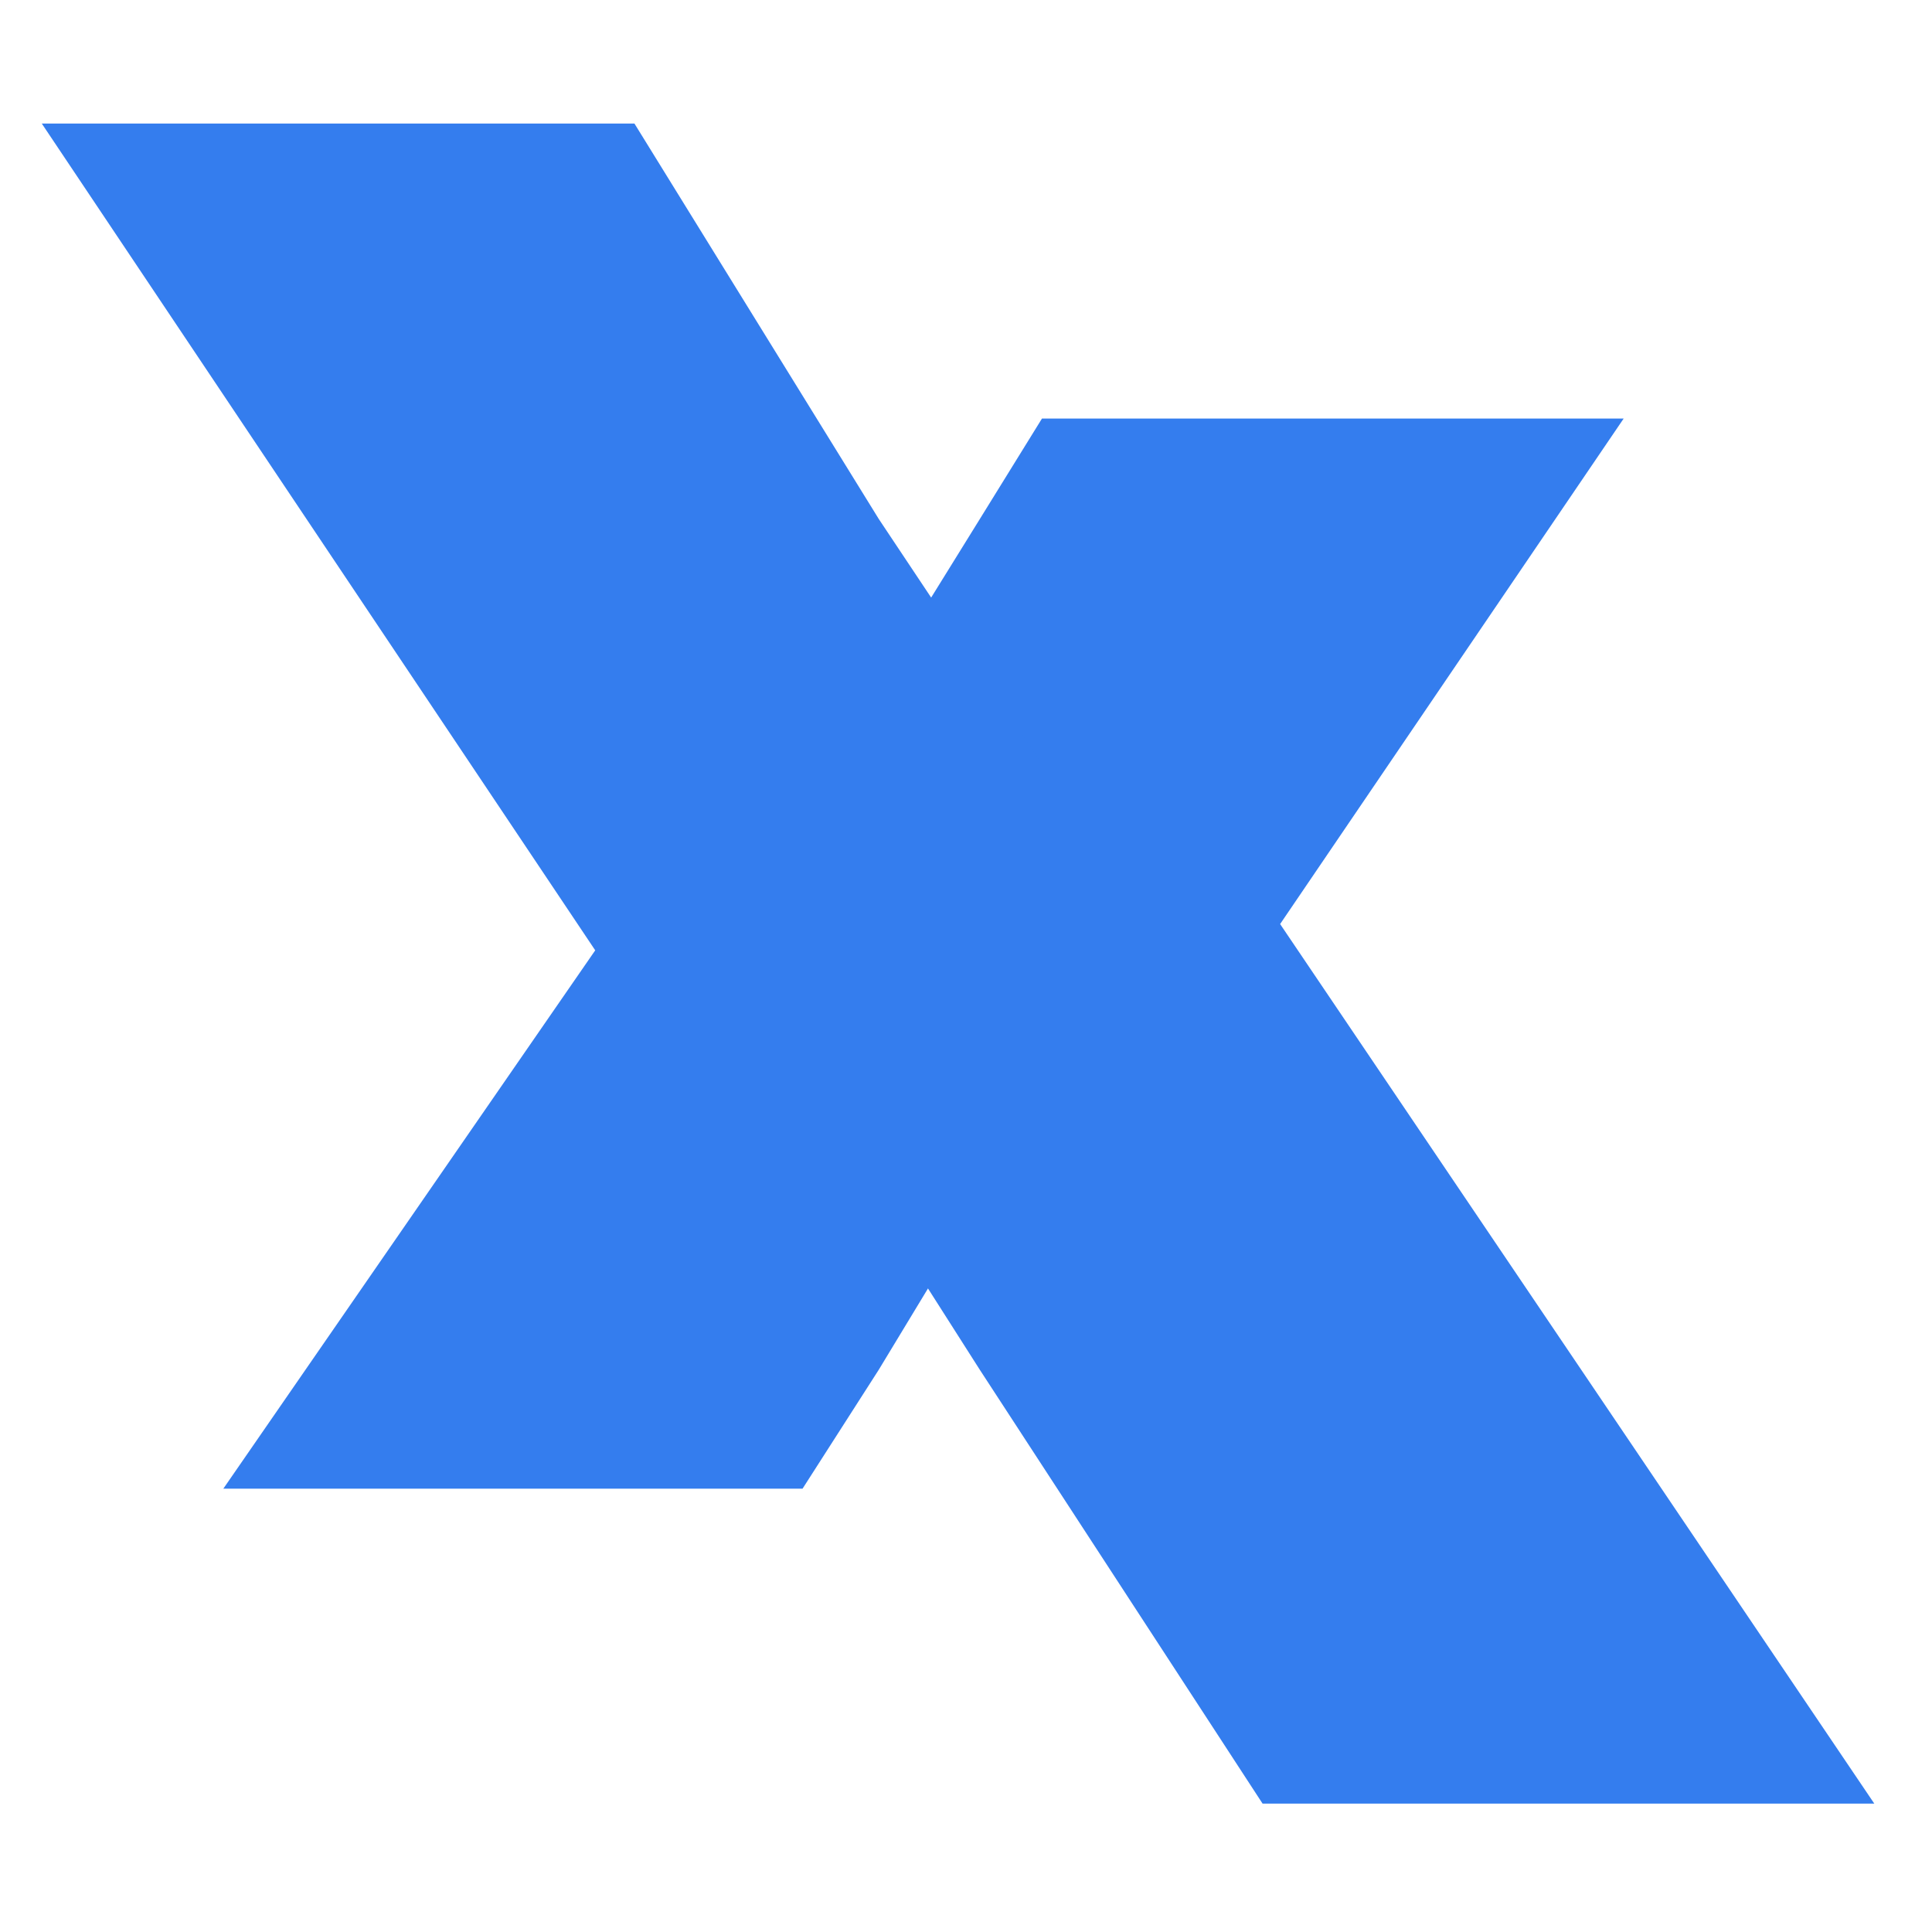 <svg viewBox="0 0 46 46" xmlns="http://www.w3.org/2000/svg">
    <path class="cls-xright" fill="#347DEE99" d="m 30.48 22 l 8.179 -12.035 h -13.85 l -1.48 2.393 l -6.364 10.27 l 6.364 9.986 l 6.732 10.329 h 14.565 l -14.147 -20.942 z"/>
    <path class="cls-xleft"  fill="#347DEEff" d="m 27.35 22 l -6.426 -9.642 l -5.818 -9.416 h -14.111 l 13.177 19.685 l -8.855 12.818 h 13.791 l 1.815 -2.832 l 6.426 -10.614 z"/>
</svg>
